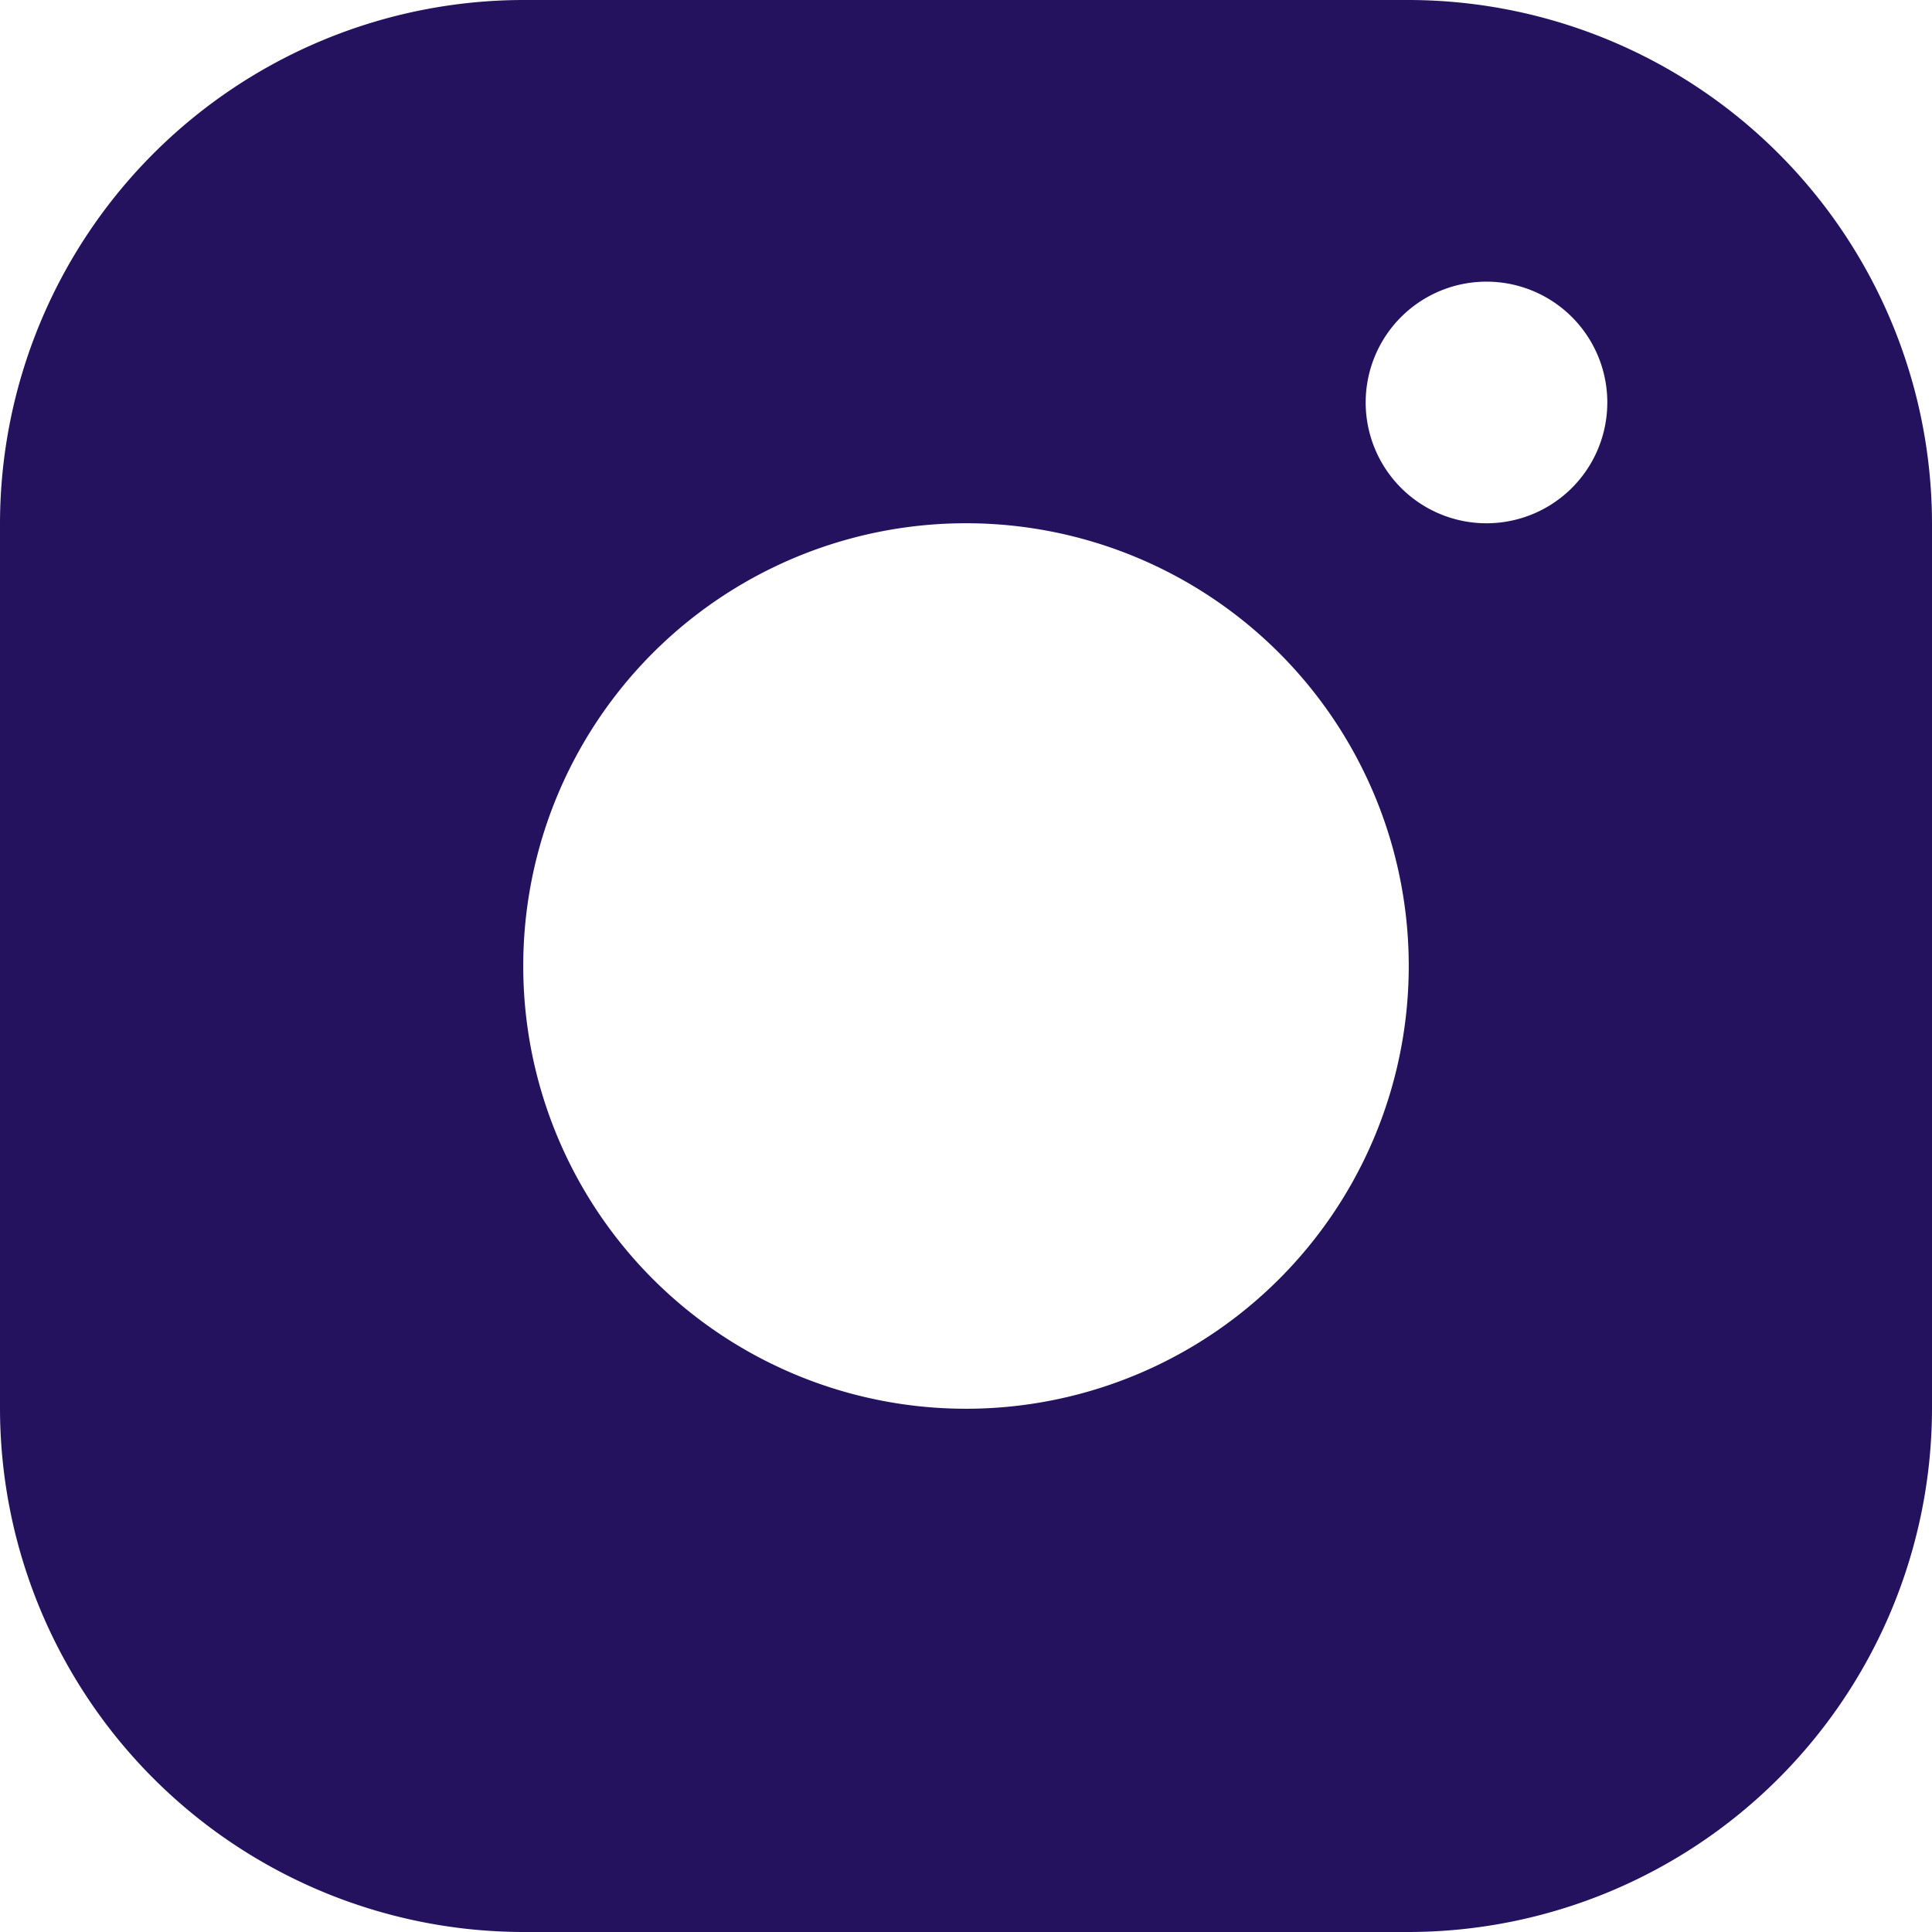 <svg xmlns="http://www.w3.org/2000/svg" width="30" height="30" viewBox="0 0 30 30"><path fill="#24125F" d="M21.875 0H8.125A8.138 8.138 0 000 8.125v13.75A8.138 8.138 0 008.125 30h13.75A8.138 8.138 0 0030 21.875V8.125A8.138 8.138 0 0021.875 0zM15 21.875A6.874 6.874 0 018.125 15 6.874 6.874 0 0115 8.125 6.874 6.874 0 0121.875 15 6.874 6.874 0 0115 21.875zm8.125-13.75a1.876 1.876 0 11.001-3.751 1.876 1.876 0 01-.001 3.751z"/></svg>